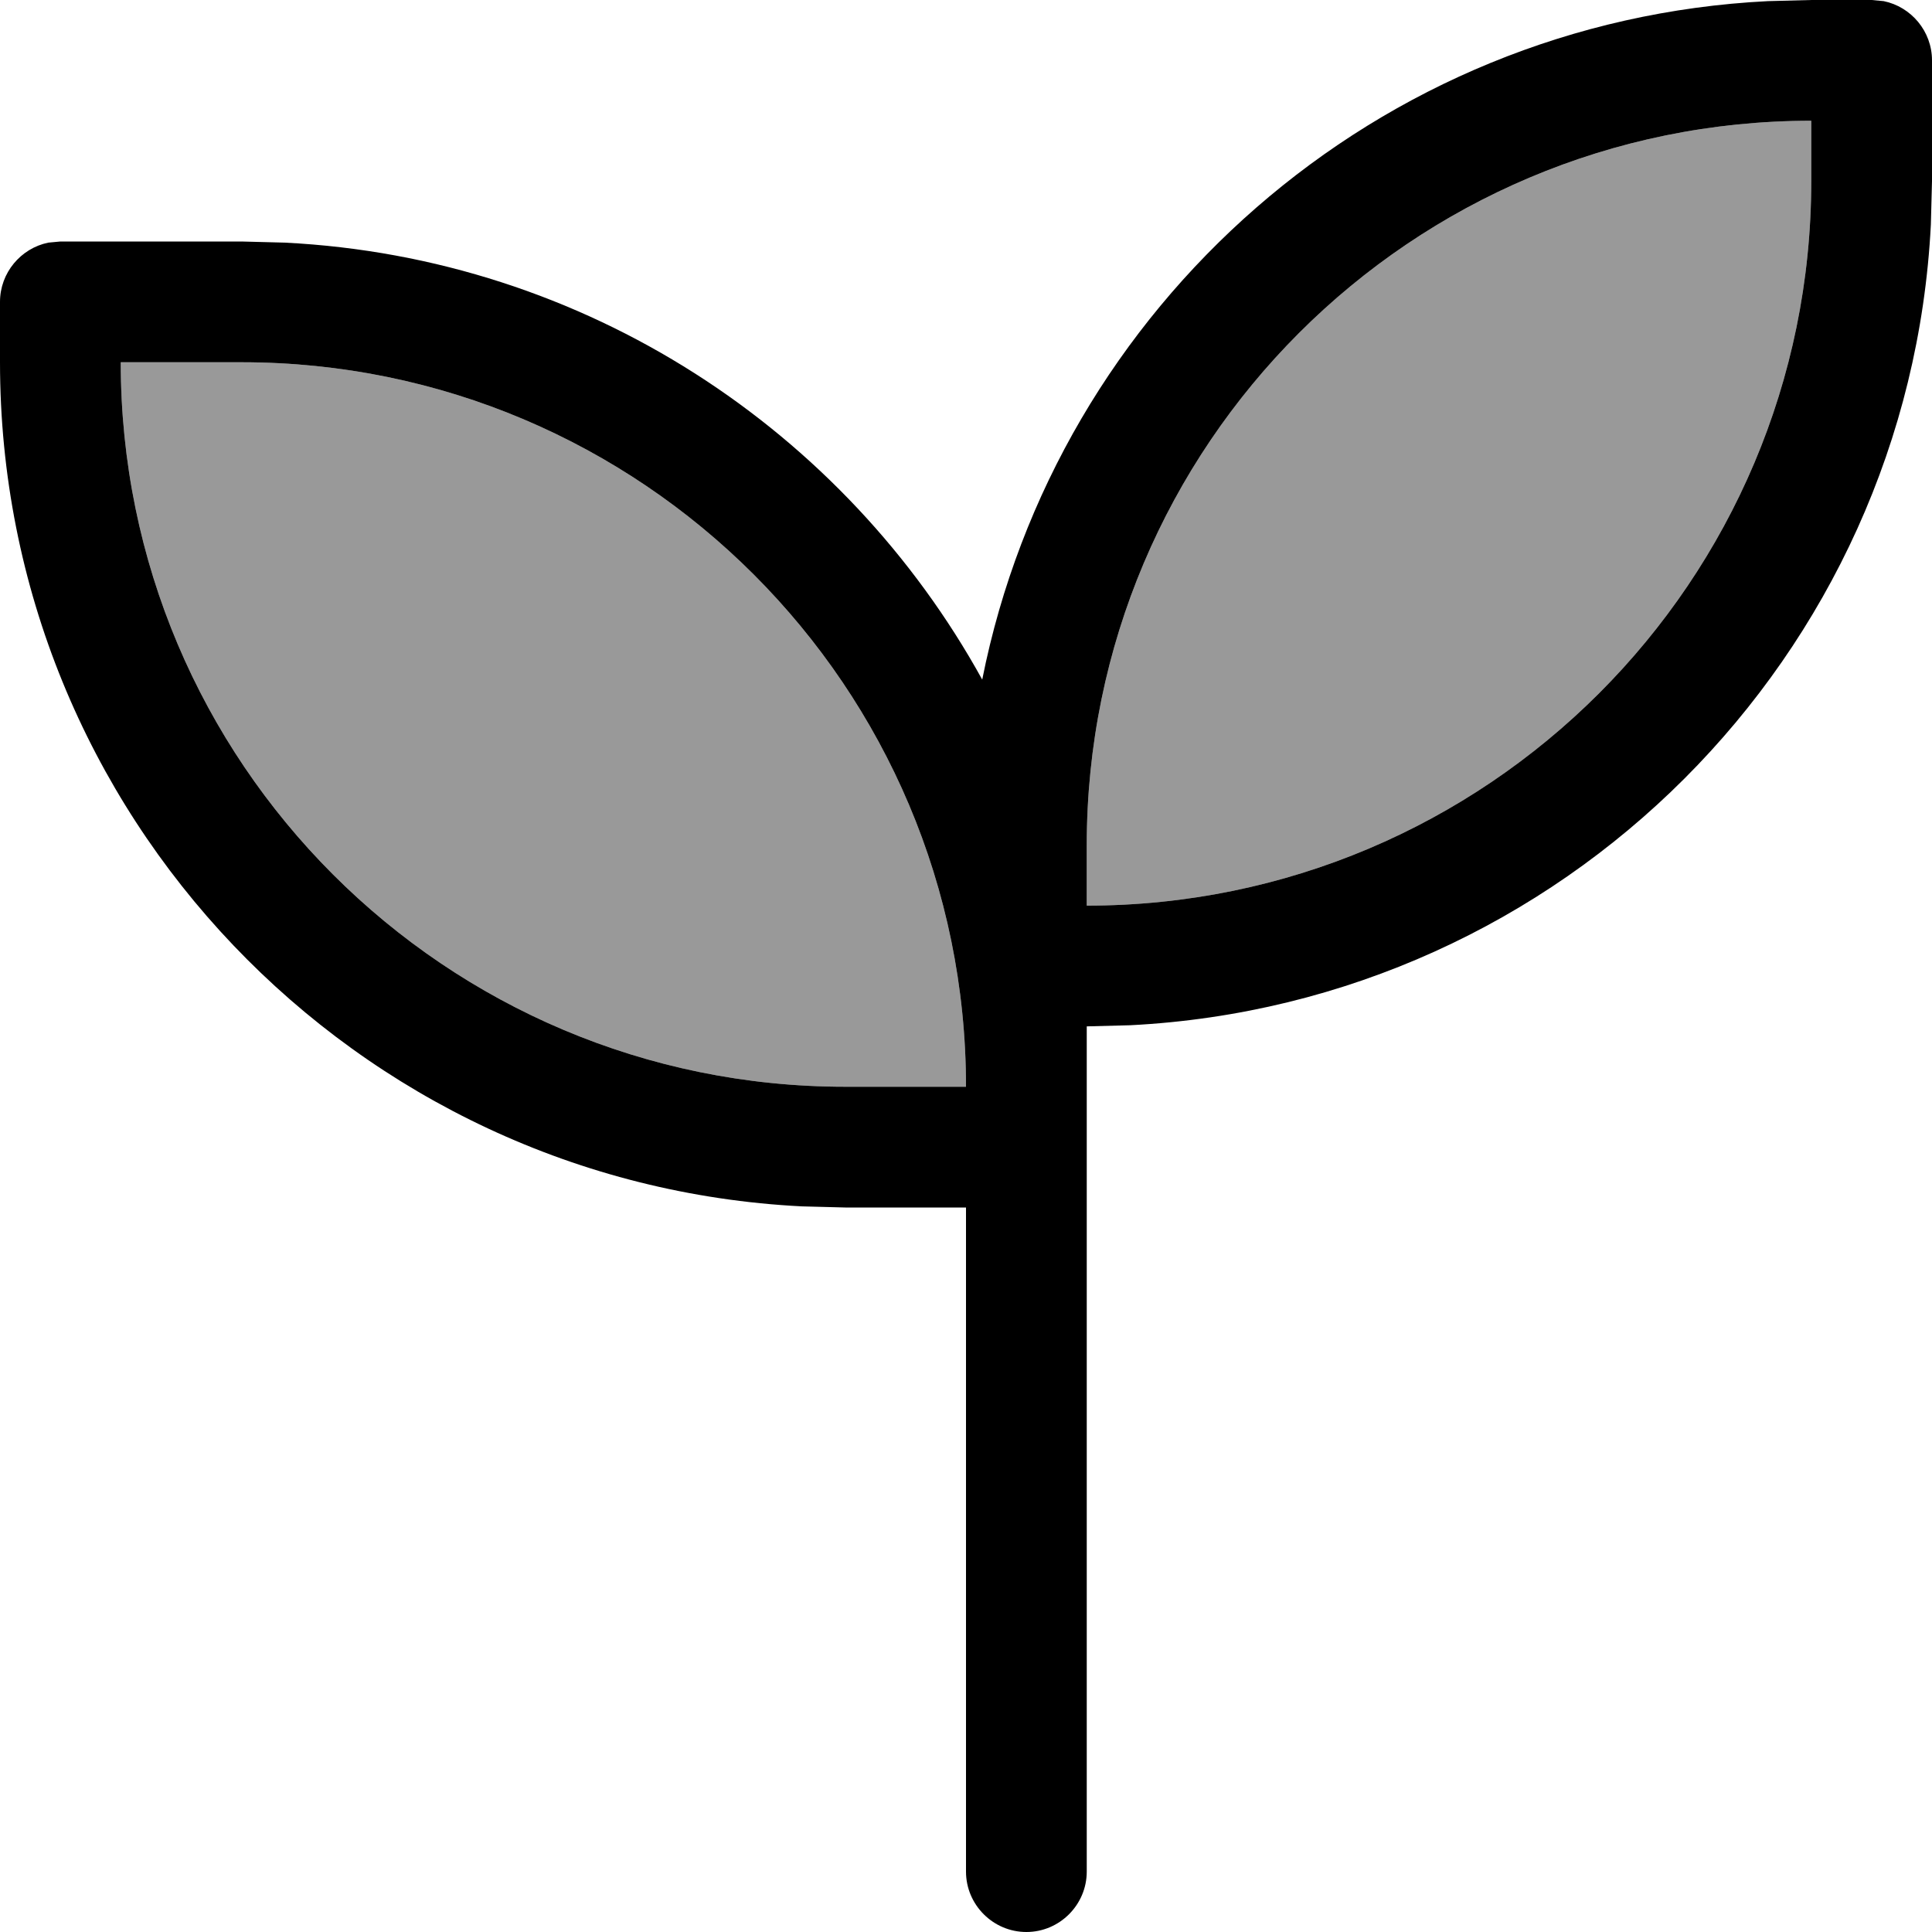 <svg xmlns="http://www.w3.org/2000/svg" viewBox="0 0 512 512"><!--! Font Awesome Pro 7.0.0 by @fontawesome - https://fontawesome.com License - https://fontawesome.com/license (Commercial License) Copyright 2025 Fonticons, Inc. --><path style="fill:currentColor;opacity:.4" d="M32 96l32 0c106 0 192 86 192 192l-32 0C118 288 32 202 32 96zM288 224c0-106 86-192 192-192l0 16c0 106-86 192-192 192l0-16z"/><path style="fill:currentColor;opacity:1" d="M496 0l3.2 .3C506.5 1.8 512 8.3 512 16l0 32-.3 11.5c-5.8 114.5-97.7 206.4-212.2 212.2l-11.5 .3 0 224c0 8.8-7.2 16-16 16s-16-7.2-16-16l0-176-32 0-11.5-.3C94.1 313.7 0 215.8 0 96L0 80c0-7.7 5.5-14.2 12.8-15.7l3.2-.3 48 0 11.5 .3c79.7 4 148.4 49.8 184.8 115.8 19.7-99.1 104.7-174.6 208.2-179.8L480 0 496 0zM32 96c0 106 86 192 192 192l32 0C256 182 170 96 64 96L32 96zM480 32c-106 0-192 86-192 192l0 16c106 0 192-86 192-192l0-16z"/></svg>